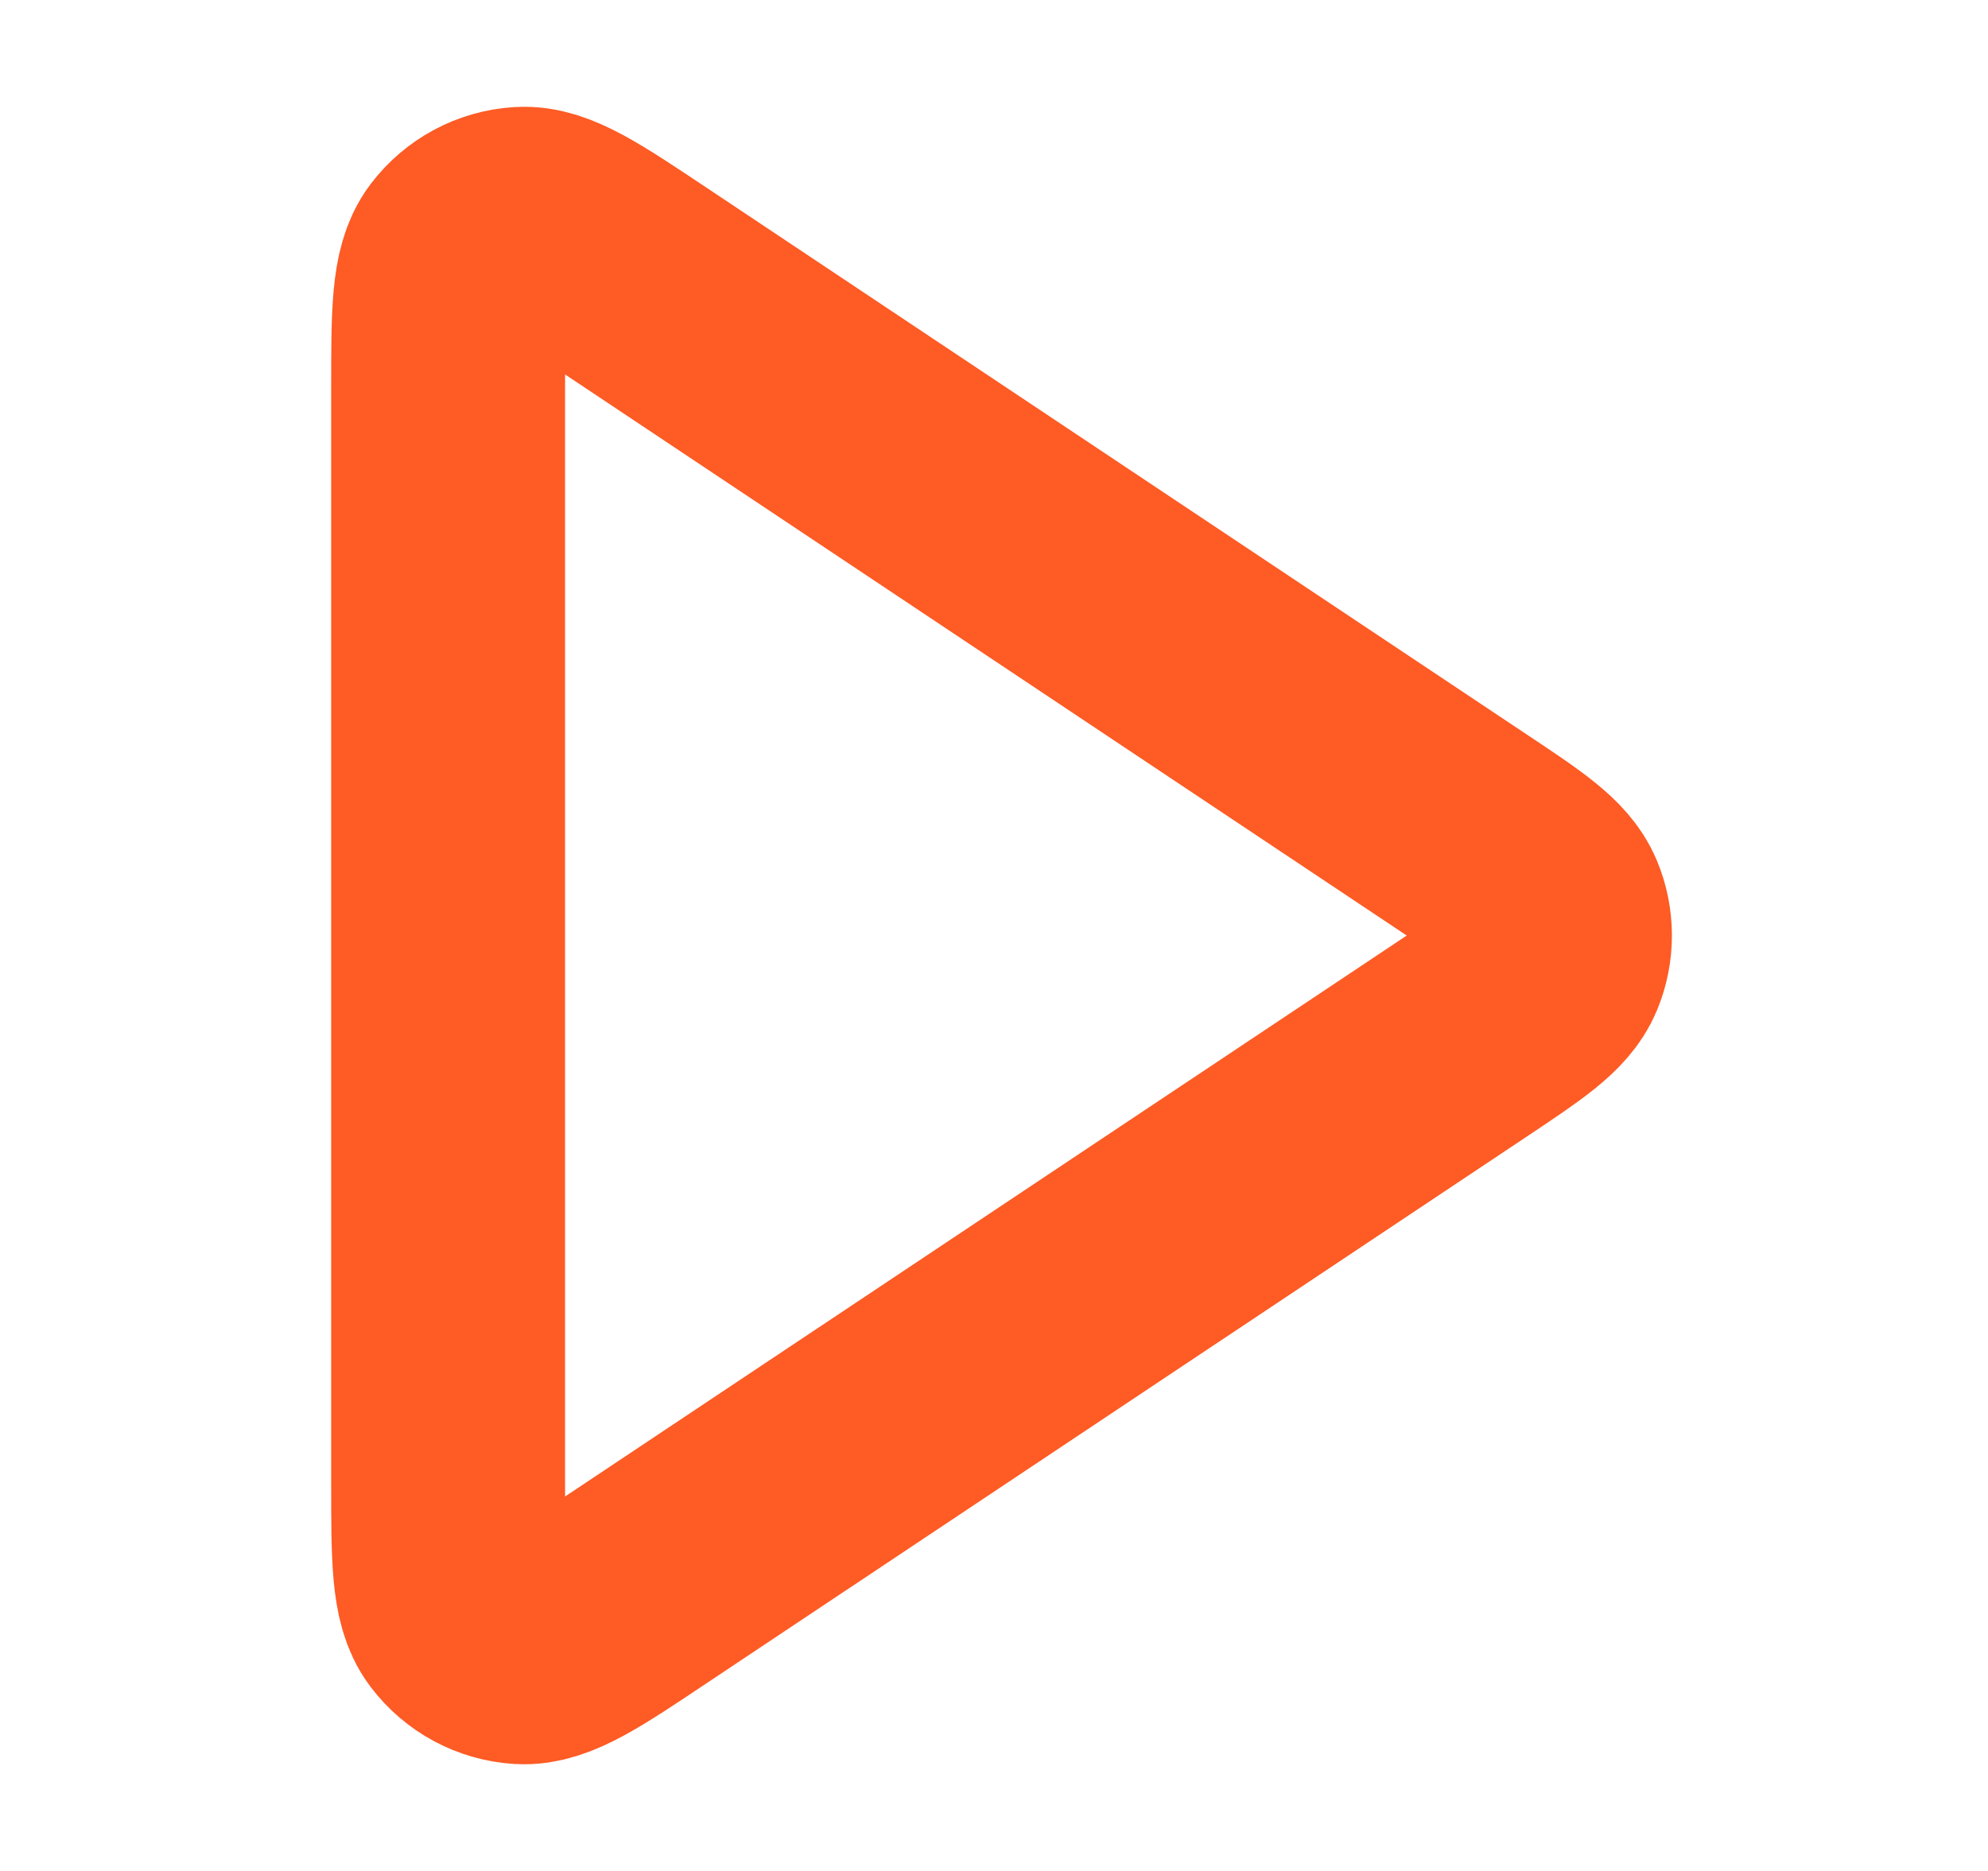 <svg width="17" height="16" viewBox="0 0 17 16" fill="none" xmlns="http://www.w3.org/2000/svg">
<path d="M3.832 3.327C3.832 2.679 3.832 2.356 3.967 2.177C4.085 2.022 4.264 1.925 4.459 1.914C4.682 1.9 4.952 2.08 5.49 2.439L12.501 7.113C12.946 7.409 13.168 7.558 13.246 7.745C13.314 7.908 13.314 8.092 13.246 8.256C13.168 8.443 12.946 8.591 12.501 8.888L5.49 13.561C4.952 13.921 4.682 14.1 4.459 14.087C4.264 14.075 4.085 13.979 3.967 13.823C3.832 13.645 3.832 13.321 3.832 12.674V3.327Z" stroke="#FE5B25" stroke-width="2" stroke-linecap="round" stroke-linejoin="round"/>
</svg>
